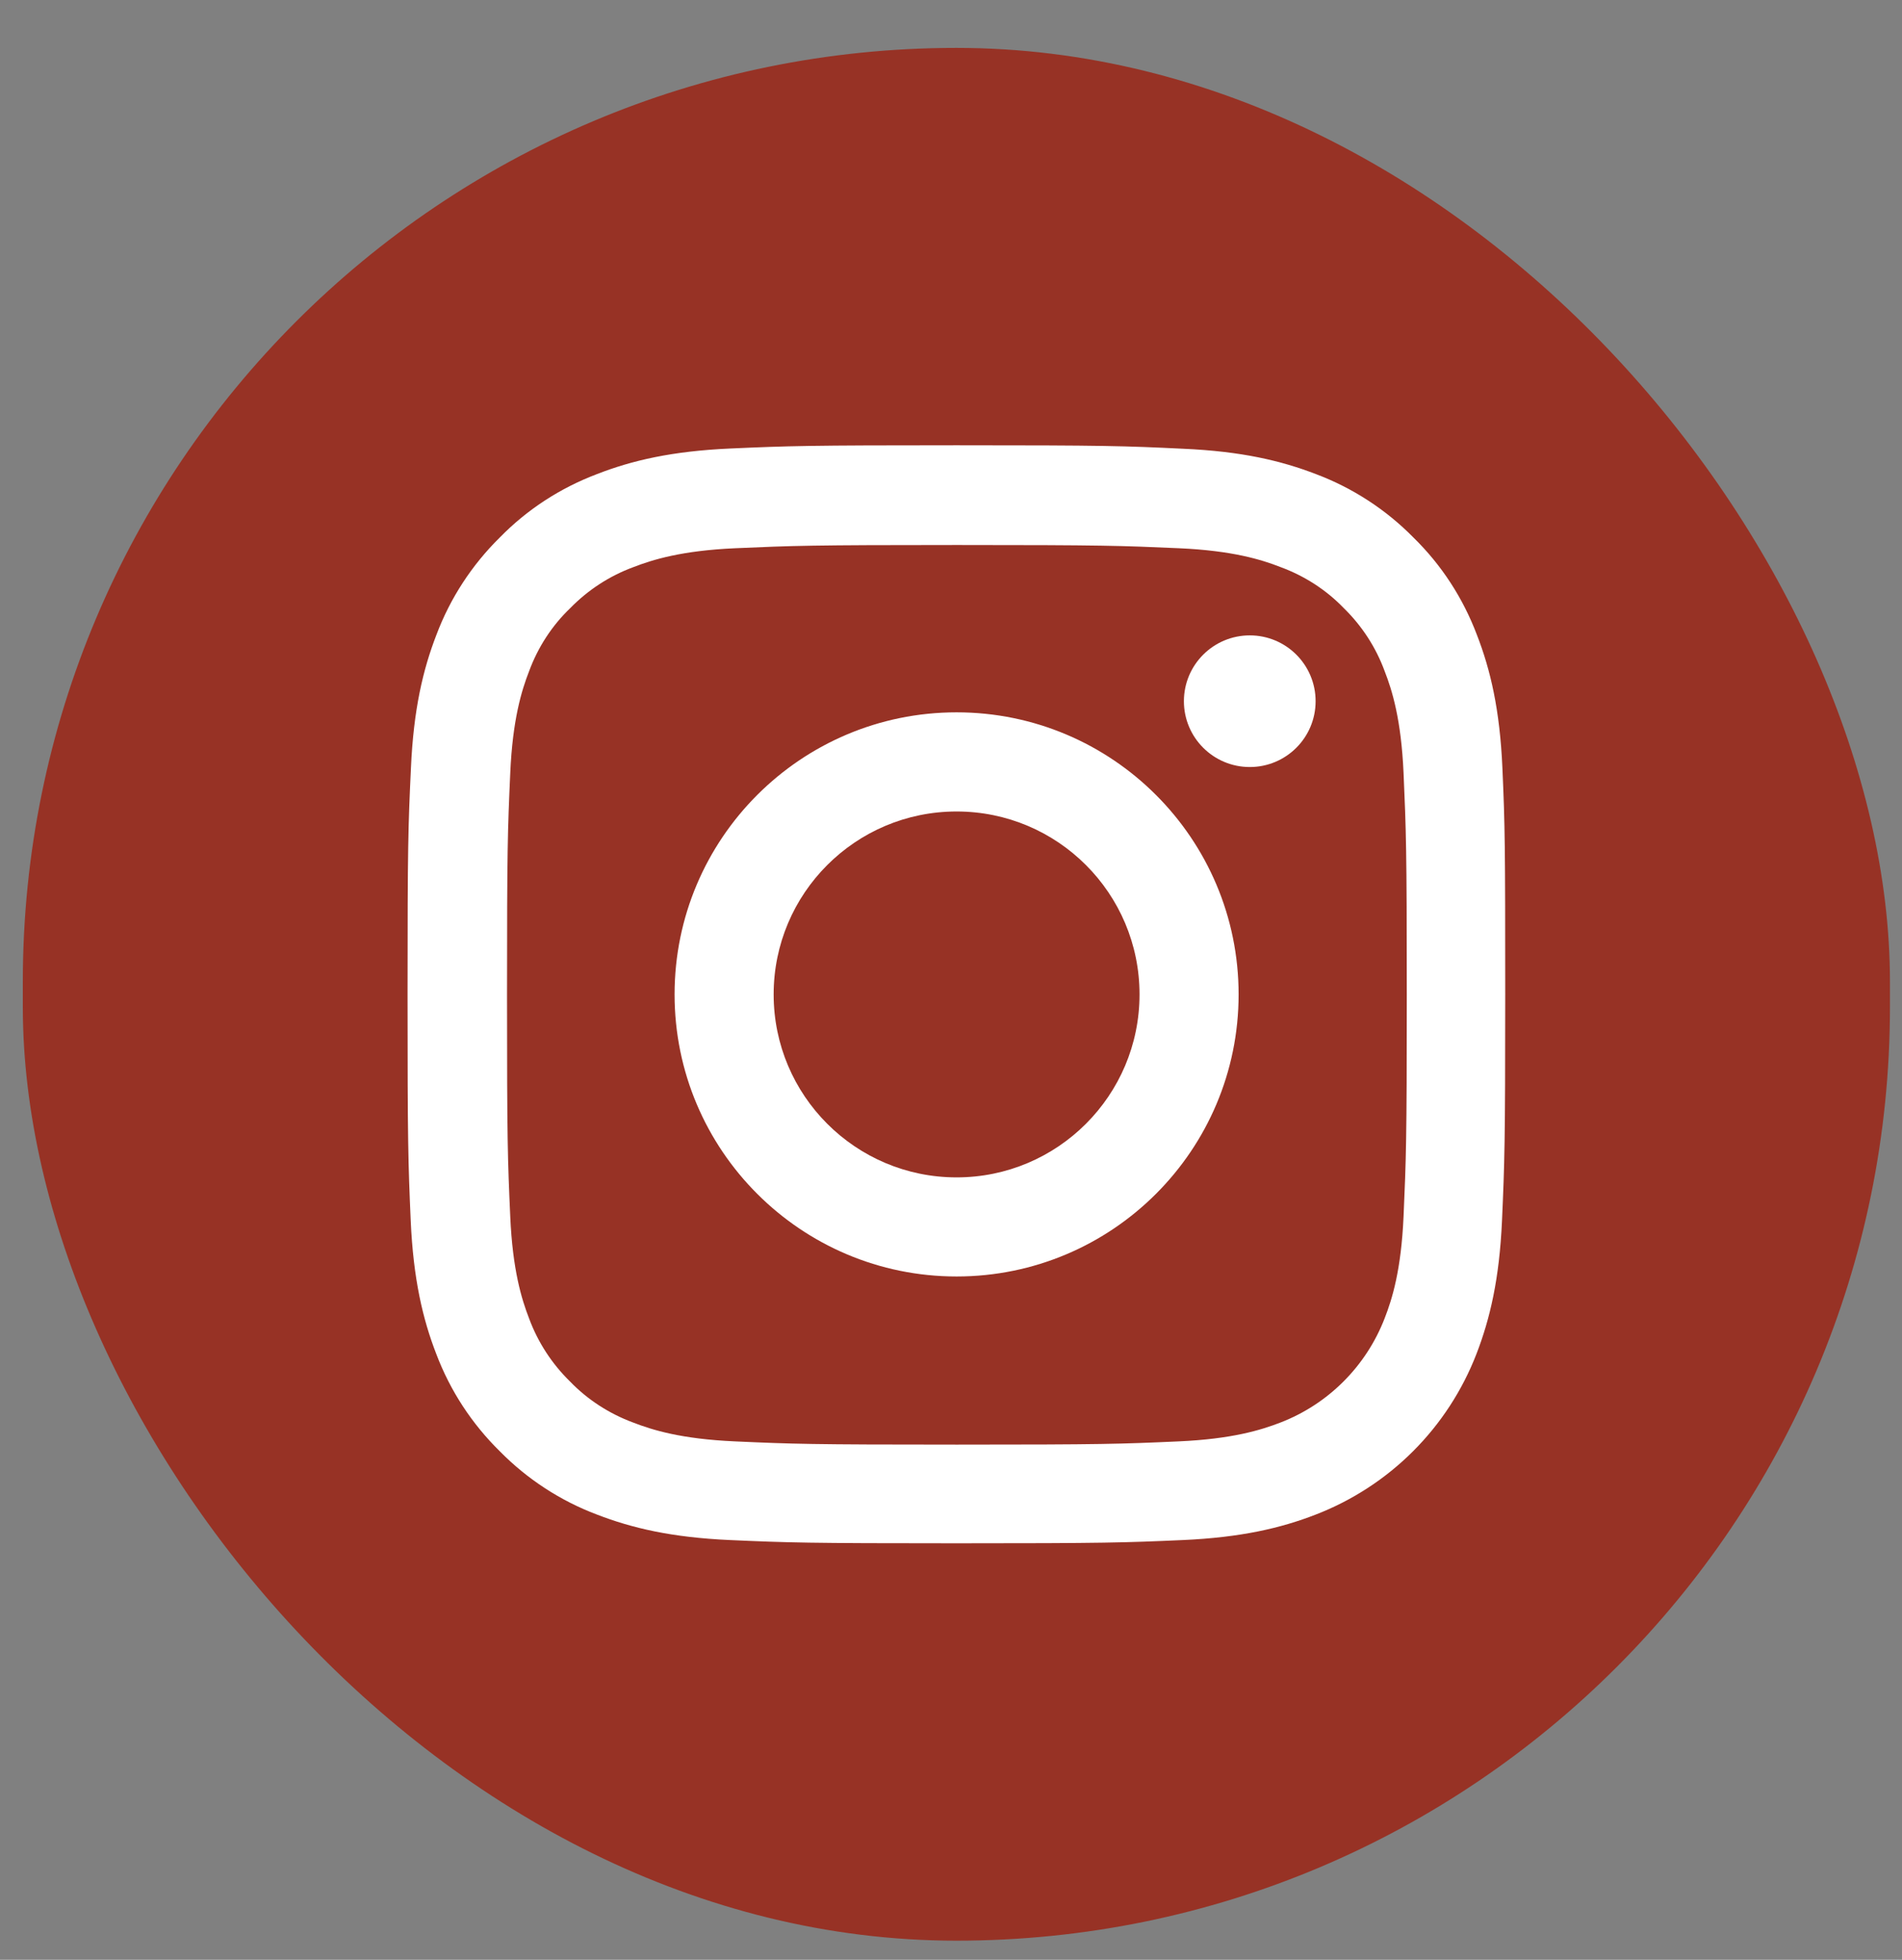 <svg width="33" height="34" viewBox="0 0 33 34" fill="none" xmlns="http://www.w3.org/2000/svg">
<rect x="0" y="0" width="33" height="34" fill="#808080" stroke="none"/>
<rect x="0.396" y="0.831" width="32.395" height="32.837" rx="16.198" fill="#973225"/>
<path d="M26.067 13.325C26.023 12.313 25.859 11.617 25.625 11.015C25.383 10.375 25.011 9.802 24.523 9.325C24.047 8.841 23.47 8.466 22.837 8.227C22.231 7.993 21.539 7.829 20.526 7.785C19.507 7.736 19.183 7.725 16.597 7.725C14.011 7.725 13.687 7.736 12.671 7.781C11.659 7.826 10.963 7.989 10.36 8.224C9.72 8.466 9.147 8.838 8.671 9.325C8.187 9.802 7.811 10.378 7.573 11.011C7.338 11.617 7.175 12.31 7.13 13.322C7.082 14.341 7.071 14.665 7.071 17.251C7.071 19.838 7.082 20.161 7.126 21.177C7.171 22.189 7.335 22.885 7.569 23.488C7.811 24.128 8.187 24.701 8.671 25.177C9.147 25.661 9.724 26.037 10.356 26.275C10.963 26.51 11.655 26.673 12.667 26.718C13.683 26.763 14.007 26.774 16.593 26.774C19.179 26.774 19.503 26.763 20.519 26.718C21.531 26.673 22.227 26.51 22.83 26.275C23.463 26.03 24.038 25.656 24.518 25.176C24.998 24.696 25.372 24.121 25.617 23.488C25.851 22.882 26.015 22.189 26.06 21.177C26.105 20.161 26.116 19.838 26.116 17.251C26.116 14.665 26.112 14.341 26.067 13.325ZM24.352 21.103C24.311 22.033 24.155 22.535 24.024 22.87C23.704 23.7 23.046 24.359 22.216 24.679C21.881 24.809 21.375 24.965 20.448 25.006C19.444 25.051 19.142 25.062 16.601 25.062C14.059 25.062 13.754 25.051 12.753 25.006C11.822 24.965 11.32 24.809 10.985 24.679C10.572 24.526 10.196 24.284 9.891 23.968C9.575 23.659 9.333 23.287 9.18 22.874C9.05 22.539 8.894 22.033 8.853 21.107C8.808 20.102 8.797 19.8 8.797 17.259C8.797 14.717 8.808 14.412 8.853 13.411C8.894 12.481 9.05 11.979 9.18 11.644C9.333 11.23 9.575 10.855 9.895 10.549C10.204 10.233 10.576 9.991 10.989 9.839C11.324 9.709 11.83 9.552 12.757 9.511C13.761 9.467 14.063 9.455 16.604 9.455C19.15 9.455 19.451 9.467 20.452 9.511C21.382 9.552 21.885 9.708 22.22 9.839C22.633 9.991 23.009 10.233 23.314 10.549C23.63 10.858 23.872 11.23 24.024 11.644C24.155 11.979 24.311 12.484 24.352 13.411C24.396 14.416 24.408 14.717 24.408 17.259C24.408 19.8 24.396 20.098 24.352 21.103Z" fill="white"/>
<path d="M16.597 12.358C13.896 12.358 11.704 14.55 11.704 17.252C11.704 19.953 13.896 22.145 16.597 22.145C19.299 22.145 21.49 19.953 21.49 17.252C21.49 14.55 19.299 12.358 16.597 12.358ZM16.597 20.426C14.844 20.426 13.423 19.004 13.423 17.252C13.423 15.499 14.844 14.078 16.597 14.078C18.35 14.078 19.771 15.499 19.771 17.252C19.771 19.004 18.35 20.426 16.597 20.426ZM22.826 12.165C22.826 12.796 22.315 13.307 21.684 13.307C21.053 13.307 20.541 12.796 20.541 12.165C20.541 11.534 21.053 11.023 21.684 11.023C22.315 11.023 22.826 11.534 22.826 12.165Z" fill="white"/>
</svg>
